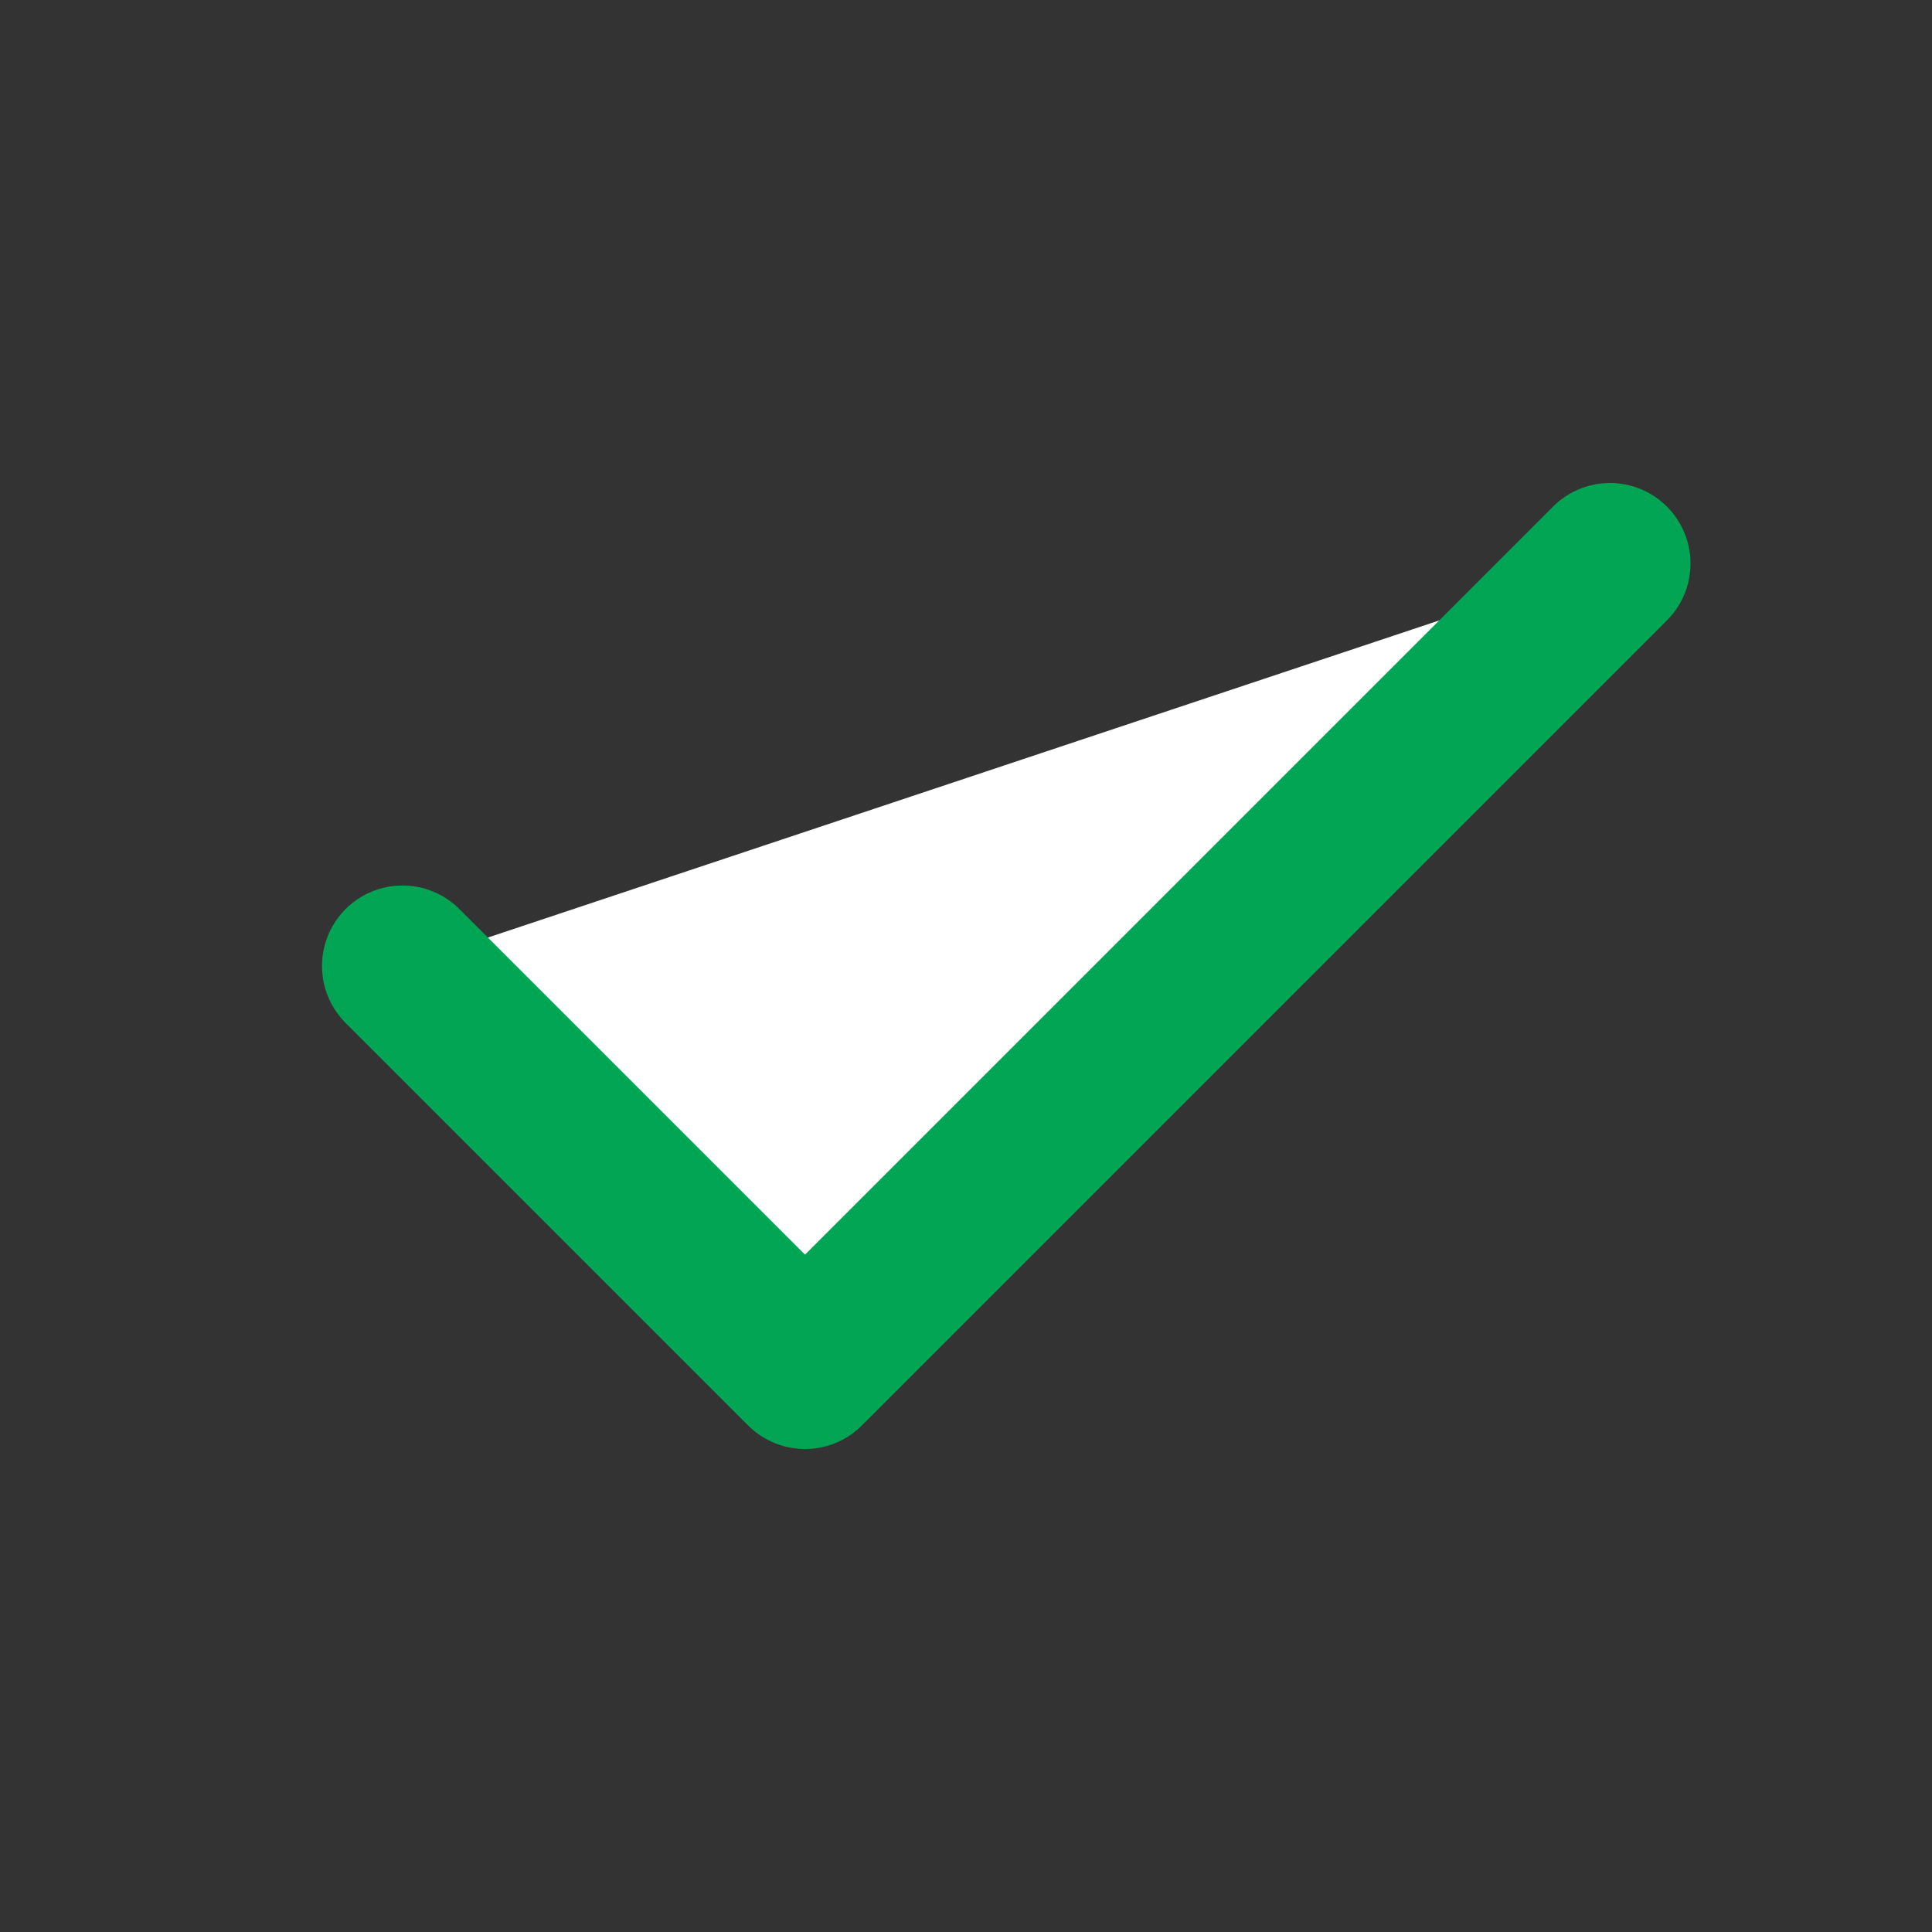 <?xml version="1.0" encoding="UTF-8"?>
<svg xmlns="http://www.w3.org/2000/svg" width="24" height="24" viewBox="0 0 24 24" fill="none">
  <rect x="0" y="0" width="24" height="24" fill="#333333" stroke="none"/>
  <g clip-path="url(#clip0_1700_4069)">
    <path d="M5 12L10 17L20 7" stroke="#01a553" stroke-width="2" stroke-linecap="round" stroke-linejoin="round" fill="#ffffff"></path>
  </g>
  <defs fill="#ffffff">
    <clipPath id="clip0_1700_4069" fill="#ffffff">
      <rect width="24" height="24" fill="white"></rect>
    </clipPath>
  </defs>
</svg>
